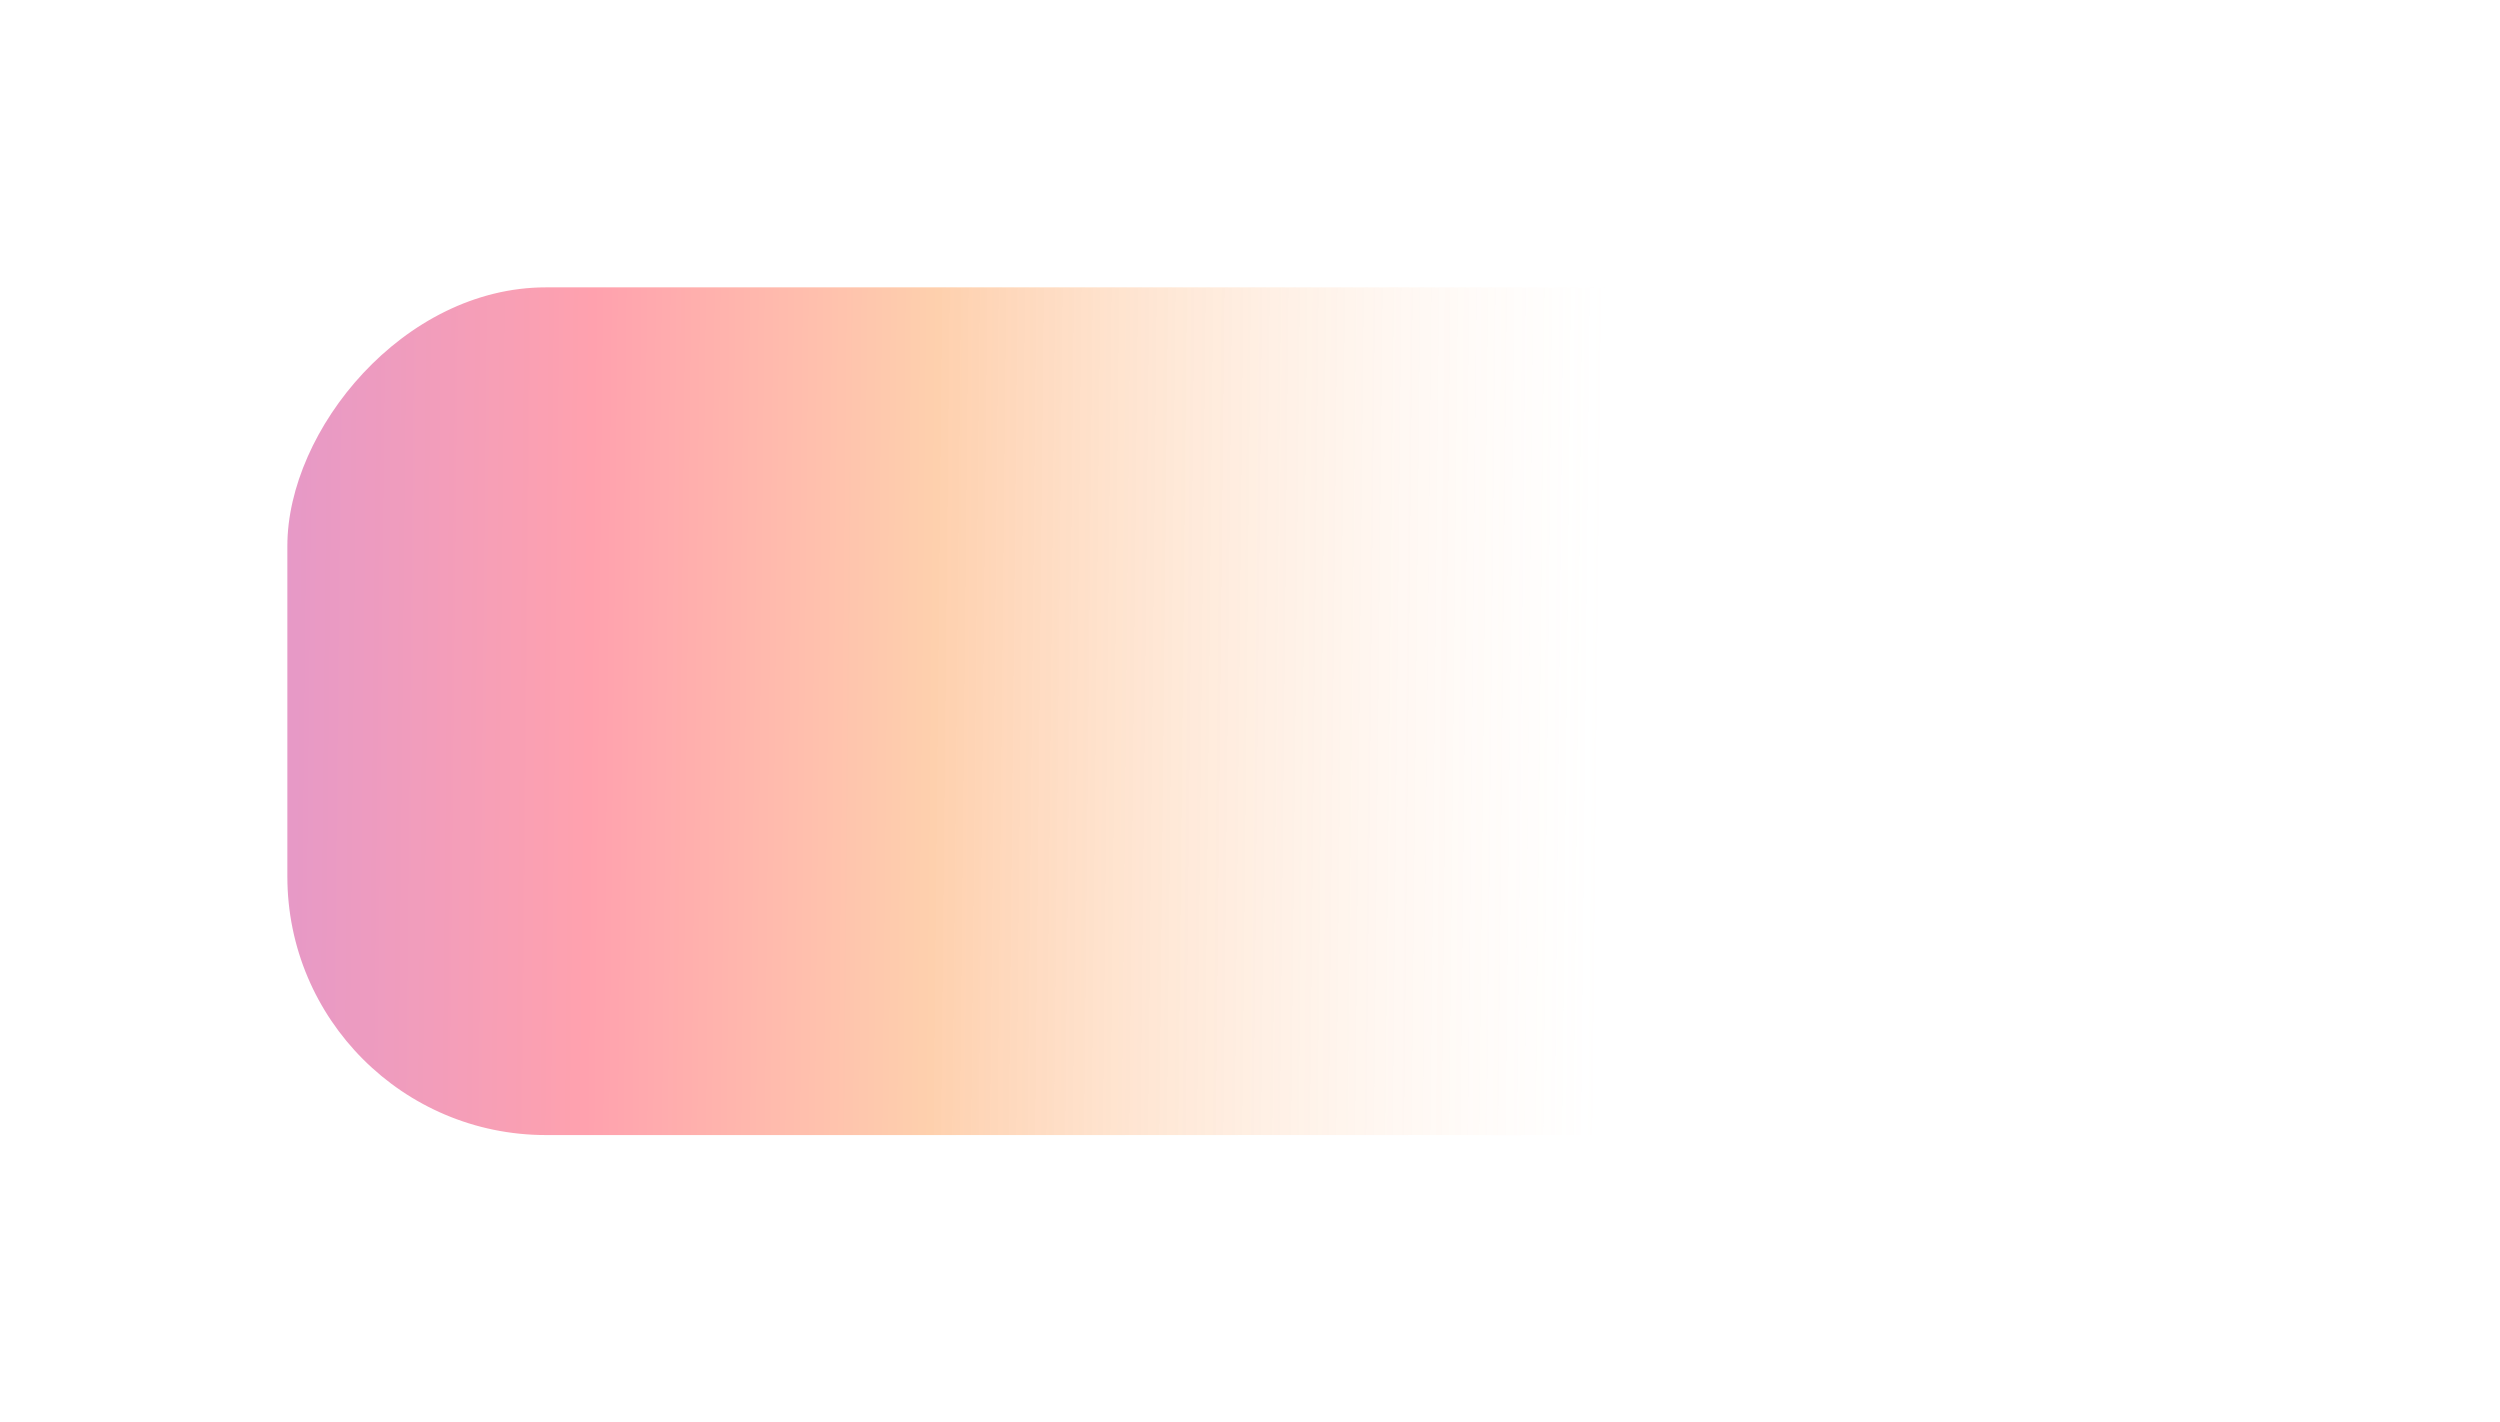<?xml version="1.0" encoding="UTF-8"?> <svg xmlns="http://www.w3.org/2000/svg" width="174" height="99" viewBox="0 0 174 99" fill="none"> <g opacity="0.4" filter="url(#filter0_f_411_2)"> <rect width="134" height="59" rx="18" transform="matrix(-1 0 0 1 154 20)" fill="url(#paint0_linear_411_2)"></rect> </g> <defs> <filter id="filter0_f_411_2" x="0" y="0" width="174" height="99" filterUnits="userSpaceOnUse" color-interpolation-filters="sRGB"> <feFlood flood-opacity="0" result="BackgroundImageFix"></feFlood> <feBlend mode="normal" in="SourceGraphic" in2="BackgroundImageFix" result="shape"></feBlend> <feGaussianBlur stdDeviation="10" result="effect1_foregroundBlur_411_2"></feGaussianBlur> </filter> <linearGradient id="paint0_linear_411_2" x1="3.42301e-08" y1="29.5" x2="133.996" y2="28.118" gradientUnits="userSpaceOnUse"> <stop stop-color="white"></stop> <stop offset="0.237" stop-color="white"></stop> <stop offset="0.316" stop-color="white" stop-opacity="0.3"></stop> <stop offset="0.665" stop-color="#FD8932"></stop> <stop offset="0.842" stop-color="#FF1534"></stop> <stop offset="1" stop-color="#C10072"></stop> </linearGradient> </defs> </svg> 